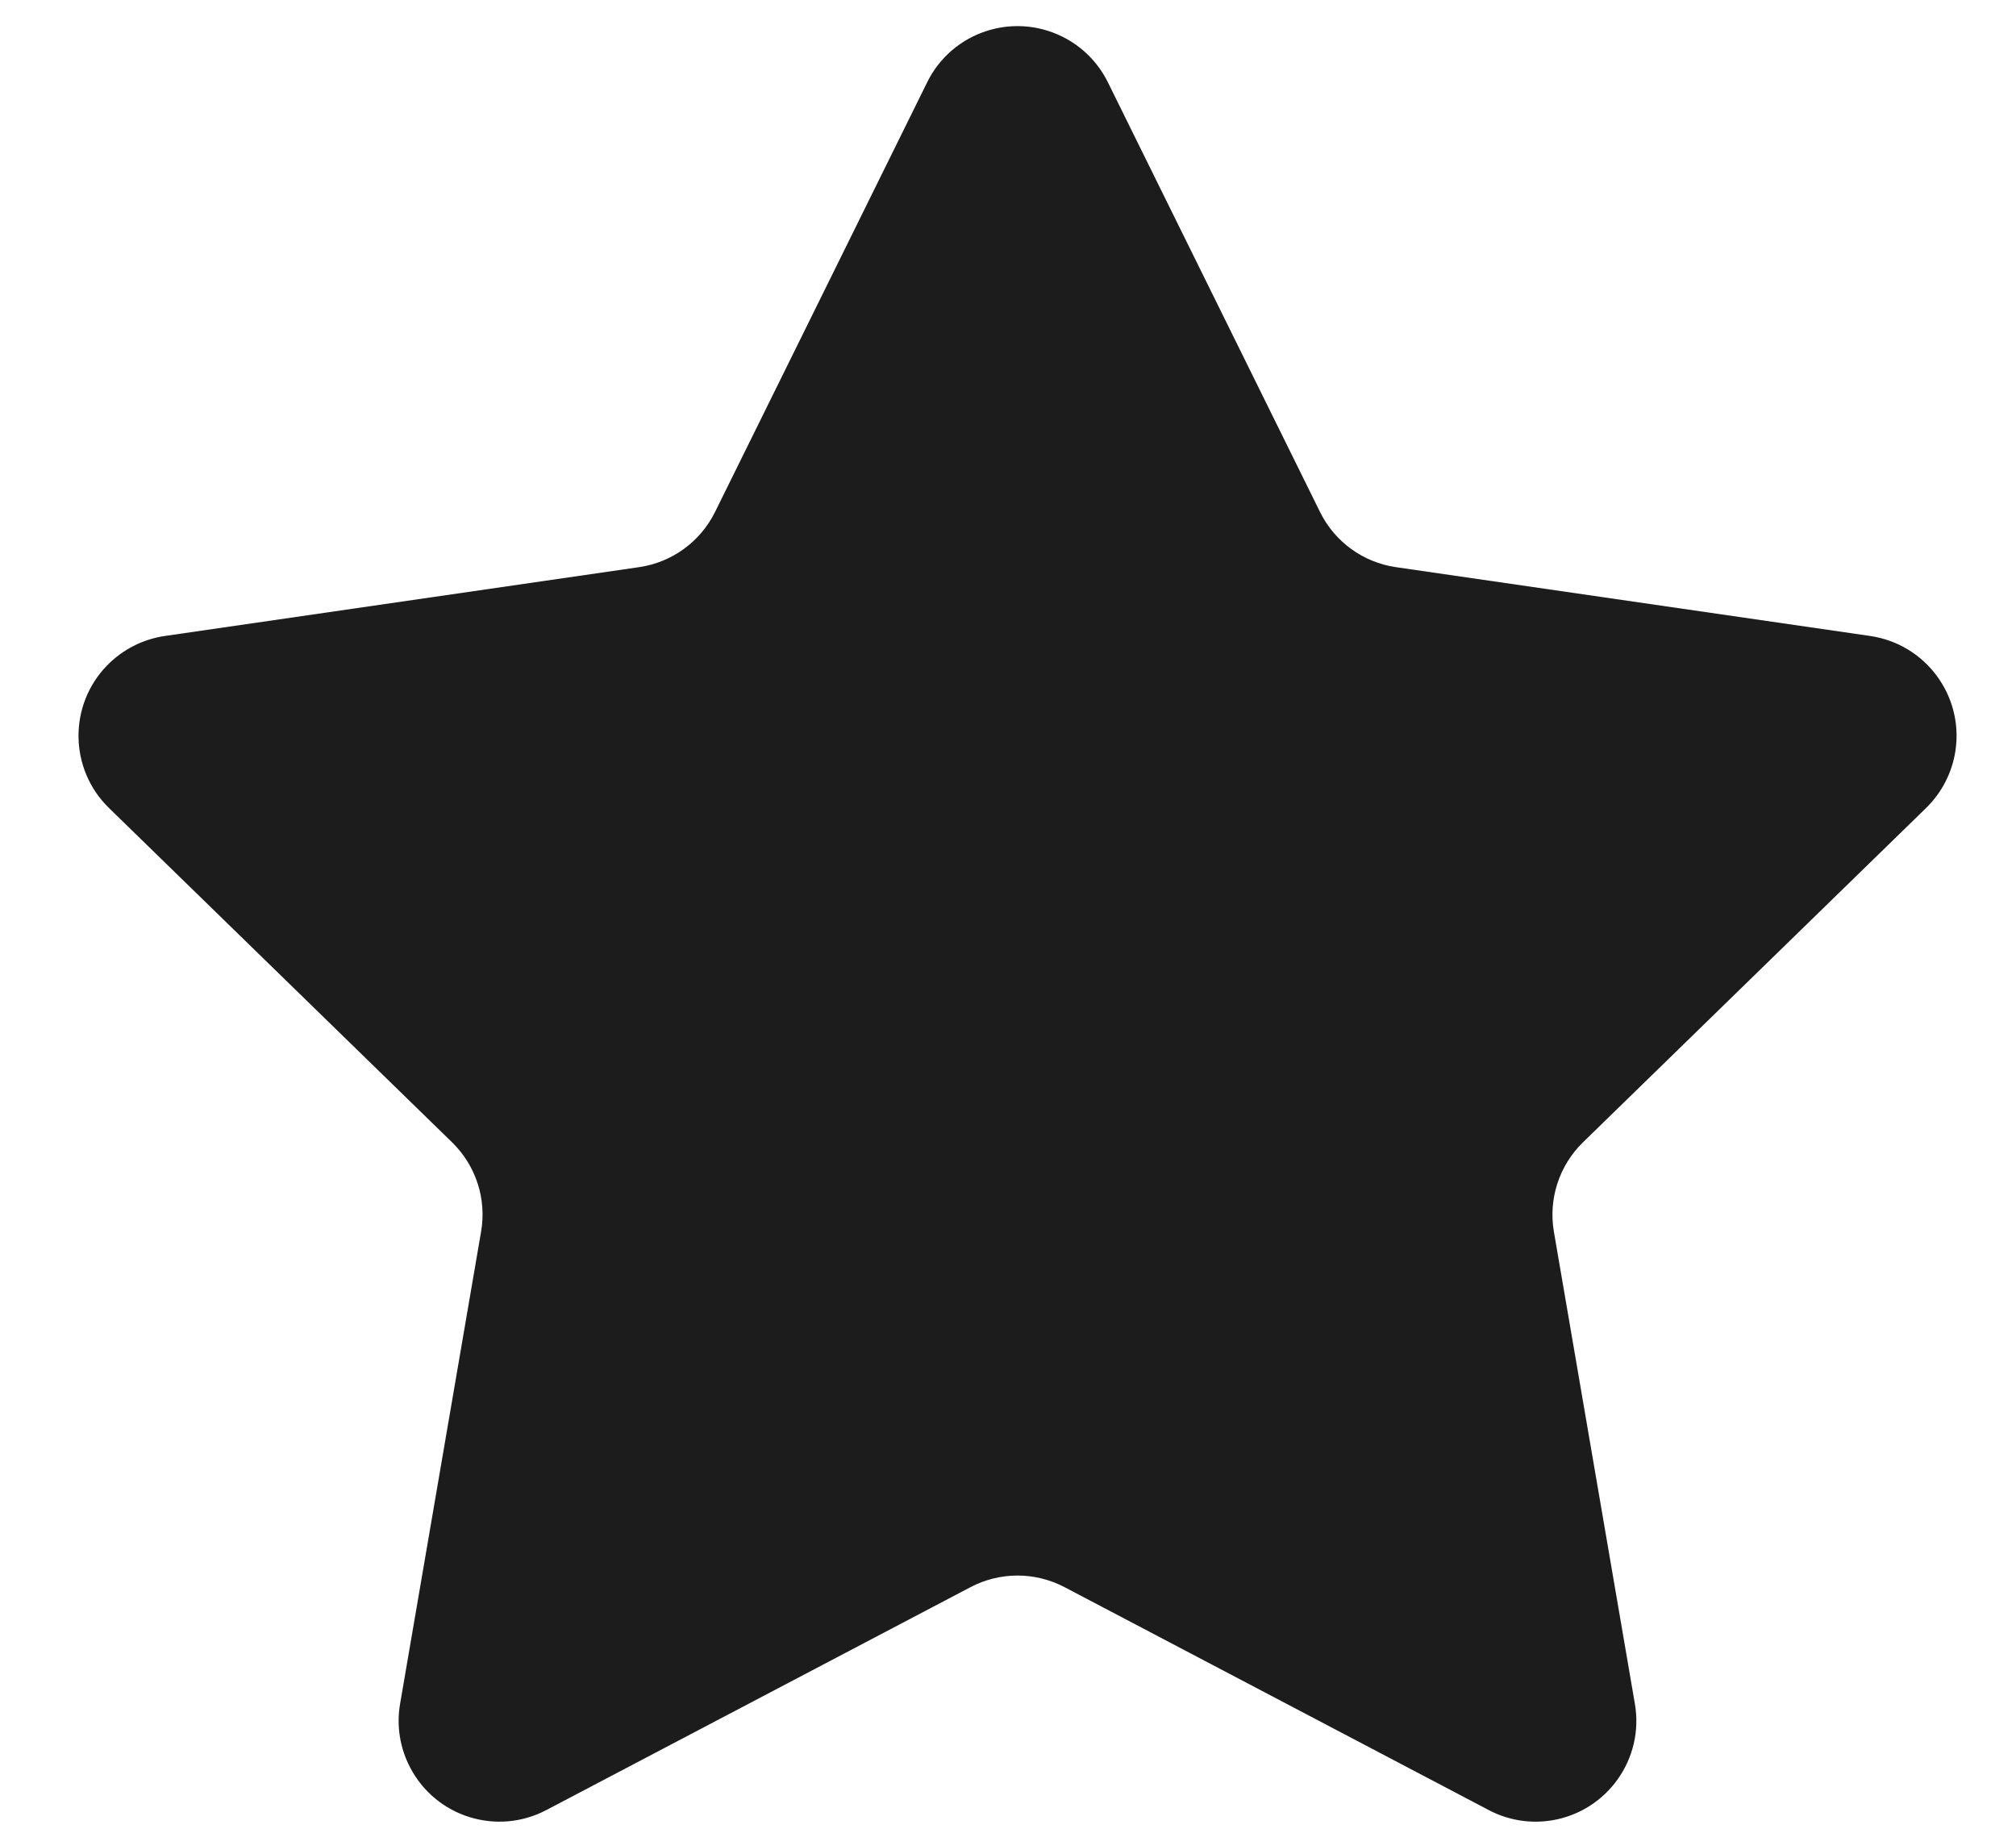 <?xml version="1.0" encoding="UTF-8"?>
<svg width="22px" height="20px" viewBox="0 0 22 20" version="1.1" xmlns="http://www.w3.org/2000/svg" xmlns:xlink="http://www.w3.org/1999/xlink">
    <title>Star</title>
    <g id="lander" stroke="none" stroke-width="1" fill="none" fill-rule="evenodd">
        <g id="Bunks-Host-Lander" transform="translate(-2284, -7004)" fill="#1C1C1C">
            <g id="Group-3" transform="translate(2283, 6993)">
                <path d="M11.592,28.319 L6.962,30.752 C6.424,31.035 5.759,30.828 5.477,30.29 C5.364,30.076 5.325,29.831 5.366,29.593 L6.25,24.44 C6.312,24.083 6.193,23.719 5.934,23.466 L2.189,19.817 C1.754,19.393 1.745,18.696 2.169,18.261 C2.338,18.088 2.559,17.975 2.799,17.94 L7.974,17.189 C8.333,17.137 8.642,16.912 8.803,16.587 L11.118,11.898 C11.386,11.353 12.046,11.13 12.591,11.399 C12.808,11.506 12.983,11.681 13.09,11.898 L15.405,16.587 C15.565,16.912 15.875,17.137 16.233,17.189 L21.409,17.94 C22.01,18.028 22.427,18.586 22.34,19.187 C22.305,19.427 22.192,19.648 22.019,19.817 L18.274,23.466 C18.015,23.719 17.896,24.083 17.957,24.44 L18.841,29.593 C18.944,30.191 18.542,30.76 17.943,30.863 C17.705,30.904 17.46,30.865 17.246,30.752 L12.616,28.319 C12.295,28.151 11.913,28.151 11.592,28.319 Z" id="Star"></path>
            </g>
        </g>
    </g>
</svg>